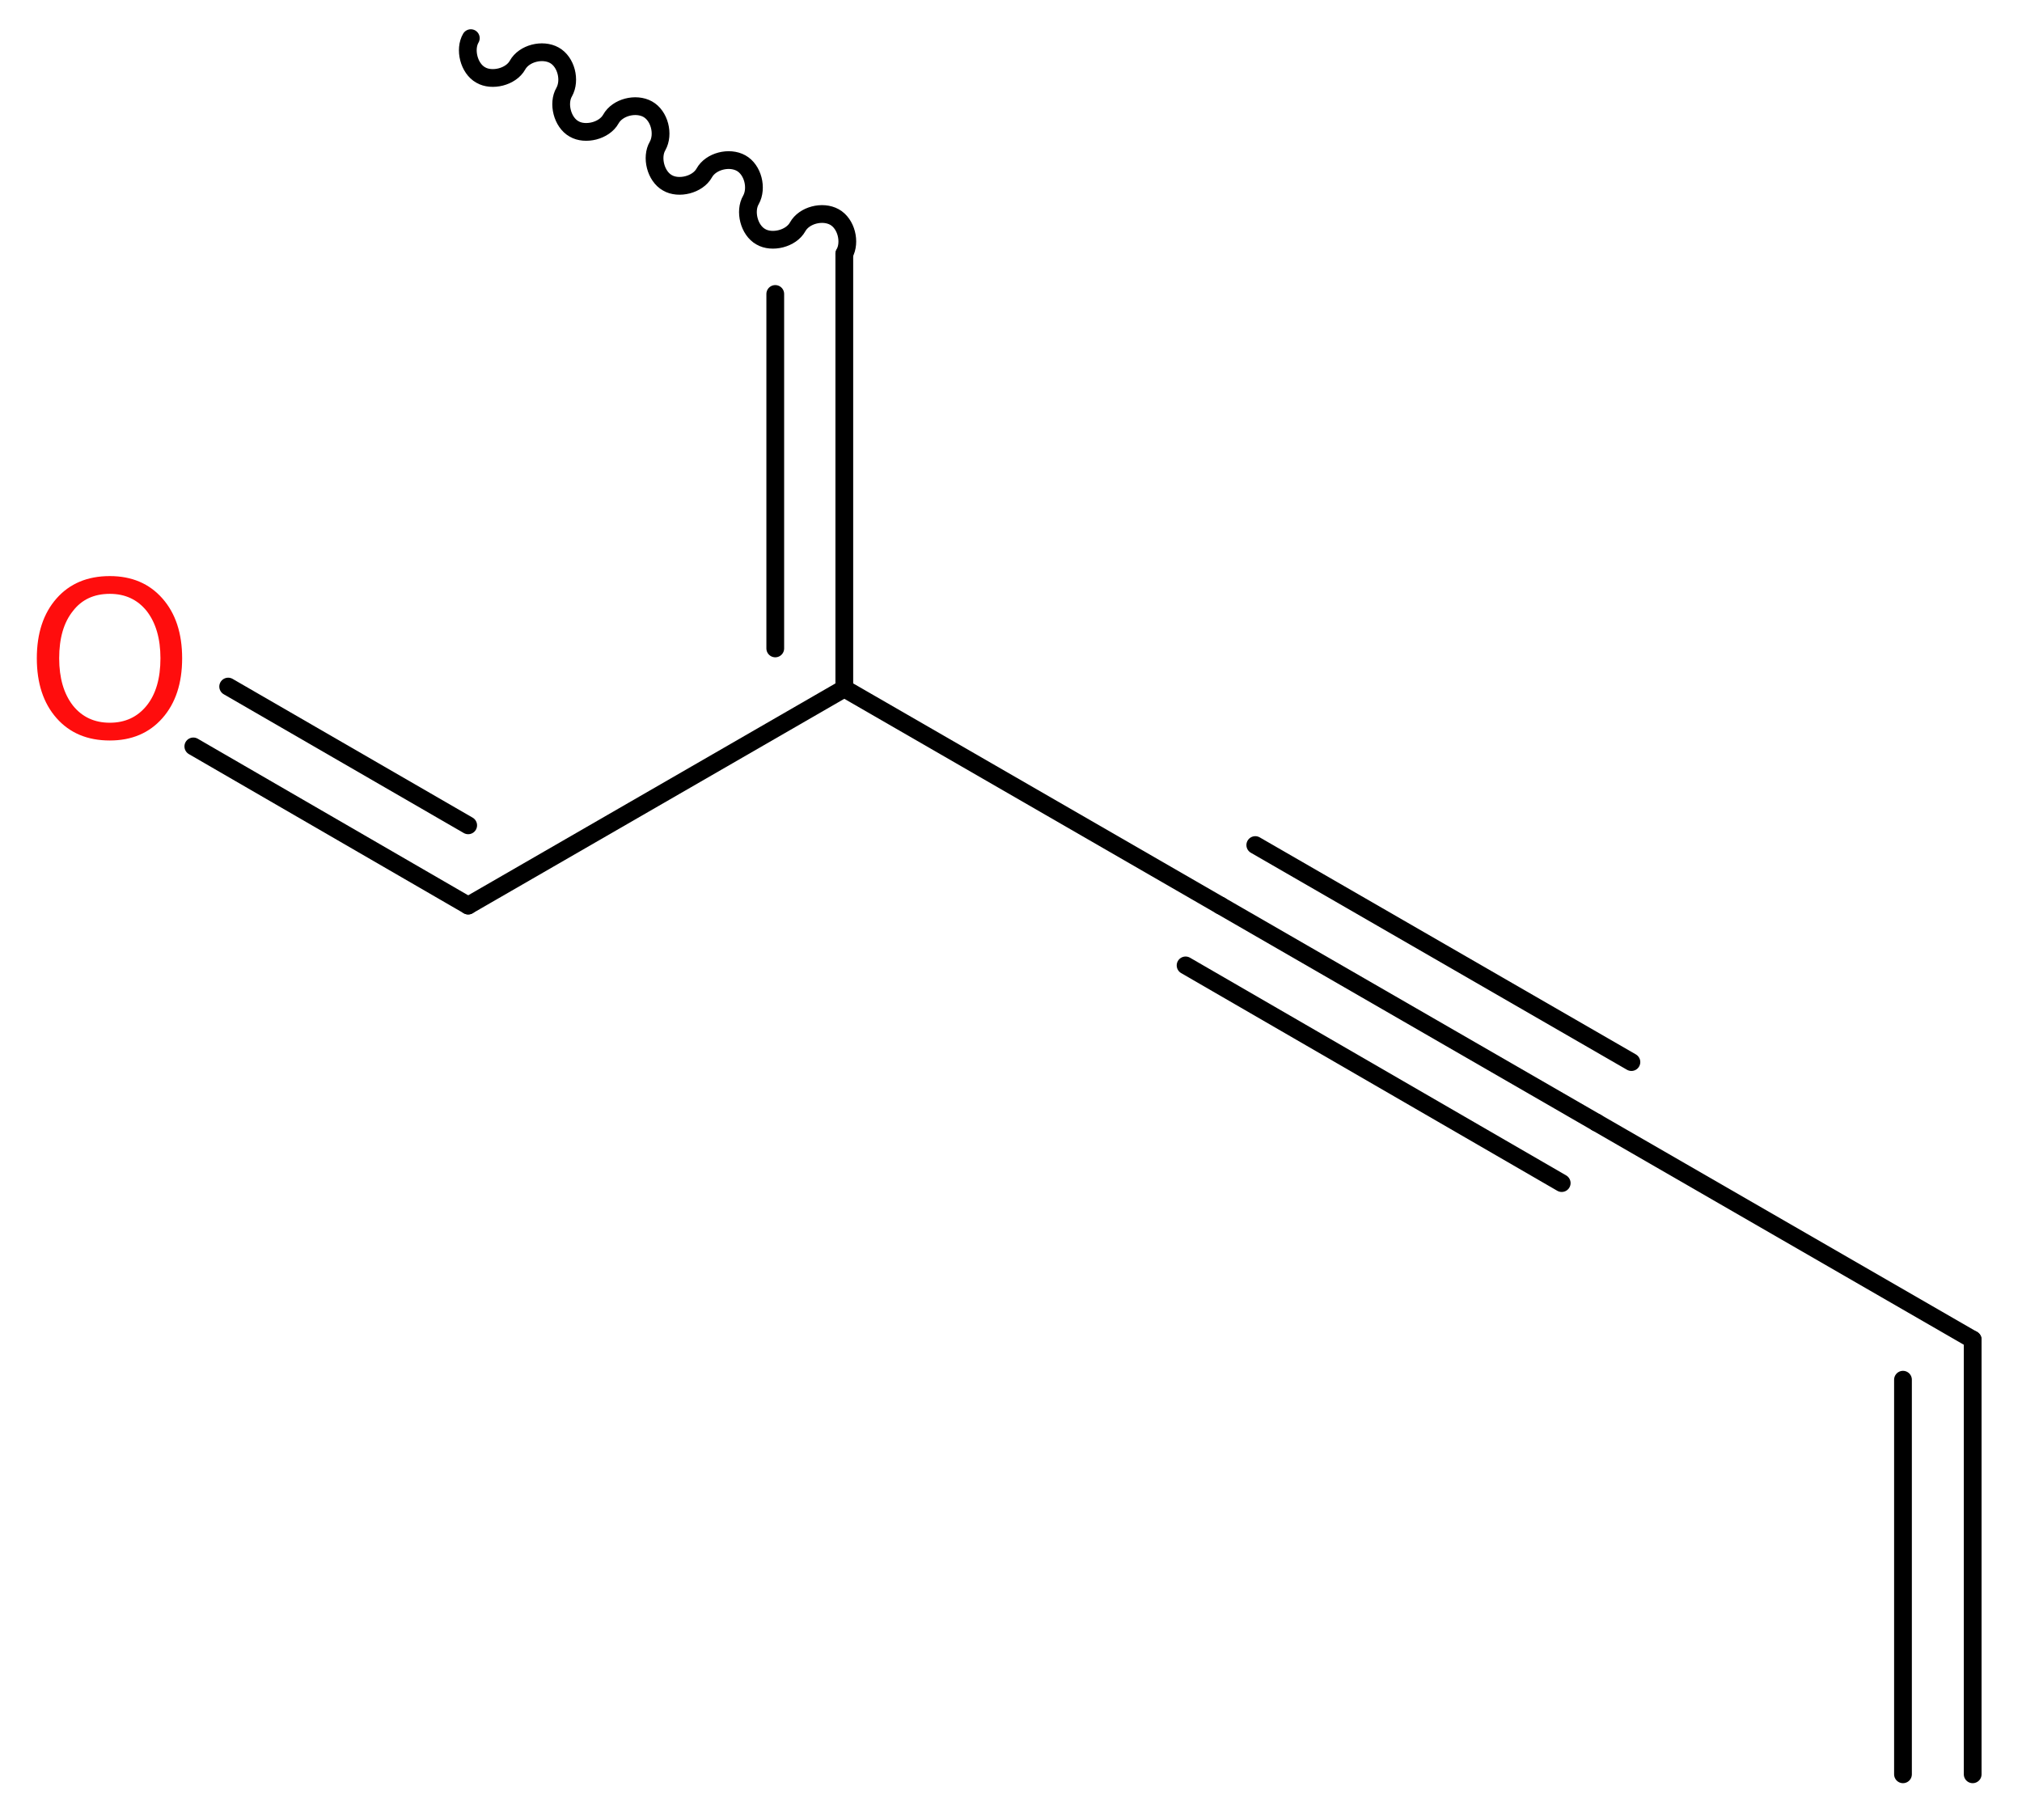 <?xml version='1.0' encoding='UTF-8'?>
<!DOCTYPE svg PUBLIC "-//W3C//DTD SVG 1.1//EN" "http://www.w3.org/Graphics/SVG/1.1/DTD/svg11.dtd">
<svg version='1.2' xmlns='http://www.w3.org/2000/svg' xmlns:xlink='http://www.w3.org/1999/xlink' width='30.75mm' height='27.67mm' viewBox='0 0 30.75 27.67'>
  <desc>Generated by the Chemistry Development Kit (http://github.com/cdk)</desc>
  <g stroke-linecap='round' stroke-linejoin='round' stroke='#000000' stroke-width='.27' fill='#FF0D0D'>
    <rect x='.0' y='.0' width='31.0' height='28.0' fill='#FFFFFF' stroke='none'/>
    <g id='mol1' class='mol'>
      <g id='mol1bnd1' class='bond'>
        <line x1='30.0' y1='20.37' x2='30.0' y2='26.98'/>
        <line x1='28.94' y1='20.98' x2='28.94' y2='26.98'/>
      </g>
      <line id='mol1bnd2' class='bond' x1='30.0' y1='20.37' x2='24.28' y2='17.07'/>
      <g id='mol1bnd3' class='bond'>
        <line x1='24.28' y1='17.07' x2='18.56' y2='13.77'/>
        <line x1='23.75' y1='17.99' x2='18.03' y2='14.68'/>
        <line x1='24.81' y1='16.15' x2='19.09' y2='12.85'/>
      </g>
      <line id='mol1bnd4' class='bond' x1='18.56' y1='13.77' x2='12.84' y2='10.47'/>
      <line id='mol1bnd5' class='bond' x1='12.84' y1='10.47' x2='7.12' y2='13.77'/>
      <g id='mol1bnd6' class='bond'>
        <line x1='7.12' y1='13.77' x2='2.94' y2='11.35'/>
        <line x1='7.12' y1='12.55' x2='3.47' y2='10.44'/>
      </g>
      <g id='mol1bnd7' class='bond'>
        <line x1='12.84' y1='3.86' x2='12.84' y2='10.47'/>
        <line x1='11.79' y1='4.47' x2='11.79' y2='9.86'/>
      </g>
      <path id='mol1bnd8' class='bond' d='M12.84 3.86c.1 -.18 .03 -.46 -.15 -.56c-.18 -.1 -.46 -.03 -.56 .15c-.1 .18 -.39 .25 -.56 .15c-.18 -.1 -.25 -.39 -.15 -.56c.1 -.18 .03 -.46 -.15 -.56c-.18 -.1 -.46 -.03 -.56 .15c-.1 .18 -.39 .25 -.56 .15c-.18 -.1 -.25 -.39 -.15 -.56c.1 -.18 .03 -.46 -.15 -.56c-.18 -.1 -.46 -.03 -.56 .15c-.1 .18 -.39 .25 -.56 .15c-.18 -.1 -.25 -.39 -.15 -.56c.1 -.18 .03 -.46 -.15 -.56c-.18 -.1 -.46 -.03 -.56 .15c-.1 .18 -.39 .25 -.56 .15c-.18 -.1 -.25 -.39 -.15 -.56' fill='none' stroke='#000000' stroke-width='.27'/>
      <path id='mol1atm7' class='atom' d='M1.67 9.03q-.36 .0 -.56 .26q-.21 .26 -.21 .72q.0 .45 .21 .72q.21 .26 .56 .26q.35 .0 .56 -.26q.21 -.26 .21 -.72q.0 -.45 -.21 -.72q-.21 -.26 -.56 -.26zM1.67 8.76q.5 .0 .8 .34q.3 .34 .3 .91q.0 .57 -.3 .91q-.3 .34 -.8 .34q-.51 .0 -.81 -.34q-.3 -.34 -.3 -.91q.0 -.57 .3 -.91q.3 -.34 .81 -.34z' stroke='none'/>
    </g>
  </g>
</svg>
